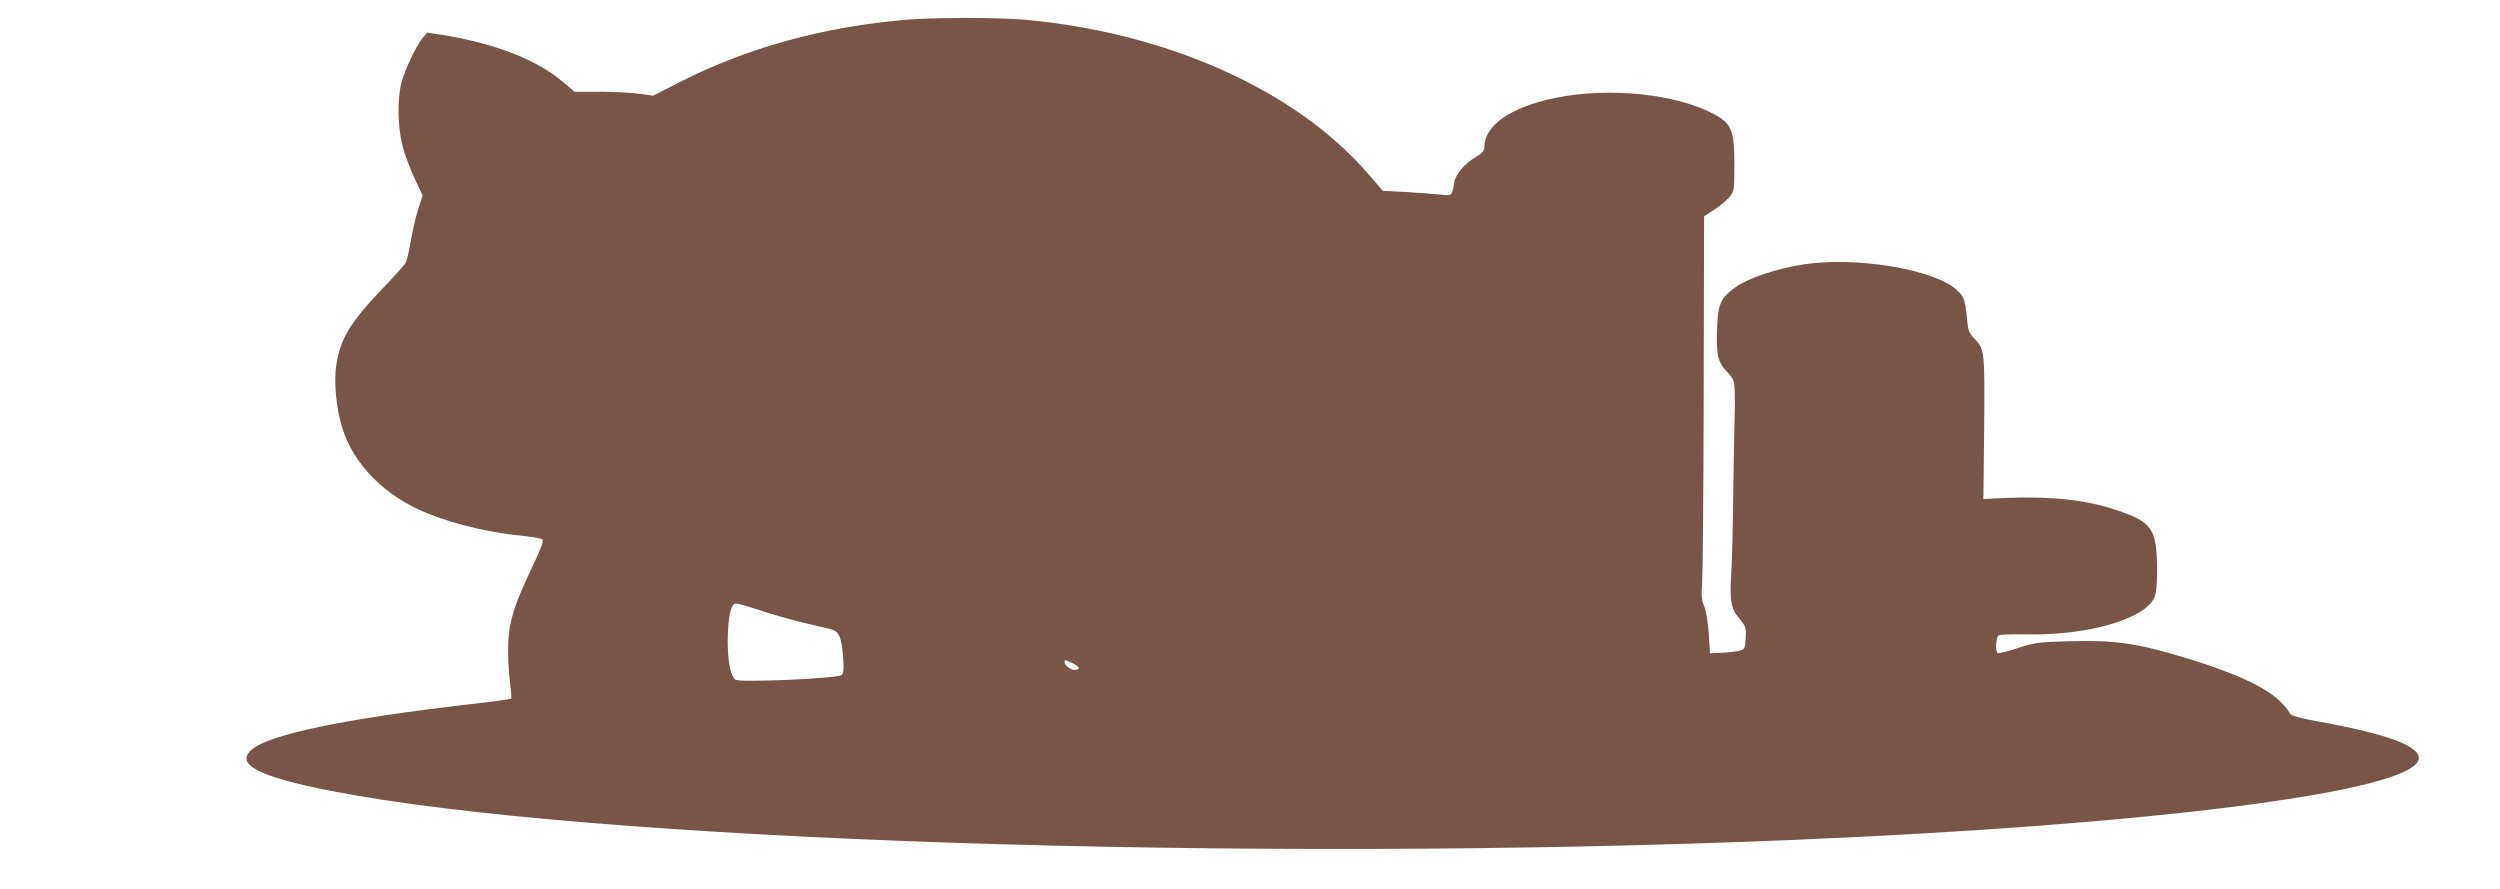 <?xml version="1.0" standalone="no"?>
<!DOCTYPE svg PUBLIC "-//W3C//DTD SVG 20010904//EN"
 "http://www.w3.org/TR/2001/REC-SVG-20010904/DTD/svg10.dtd">
<svg version="1.0" xmlns="http://www.w3.org/2000/svg"
 width="1280pt" height="455pt" viewBox="0 0 1280 455"
 preserveAspectRatio="xMidYMid meet">
<g transform="translate(0,455) scale(0.1,-0.1)"
fill="#795548" stroke="none">
<path d="M4640 4449 c-428 -37 -813 -143 -1161 -320 l-135 -69 -70 10 c-38 5
-128 10 -201 10 l-131 0 -54 46 c-136 117 -350 201 -622 245 l-79 12 -24 -29
c-35 -43 -90 -161 -108 -229 -21 -83 -19 -225 5 -318 10 -42 38 -117 61 -167
l43 -91 -22 -67 c-12 -37 -29 -110 -38 -162 -9 -52 -21 -104 -26 -114 -6 -11
-61 -73 -123 -137 -165 -173 -215 -258 -234 -395 -12 -81 1 -216 30 -310 58
-192 219 -355 439 -443 149 -59 325 -100 505 -117 39 -4 75 -11 82 -16 8 -6
-7 -47 -54 -145 -91 -193 -115 -268 -121 -386 -2 -54 1 -139 8 -188 6 -50 10
-93 7 -96 -3 -3 -99 -16 -214 -29 -631 -73 -1021 -153 -1113 -231 -90 -75 33
-140 403 -212 1303 -256 4683 -369 7497 -251 1834 77 3150 246 3193 410 17 66
-147 129 -508 195 -100 18 -143 30 -150 42 -64 107 -220 189 -546 288 -239 72
-351 88 -578 82 -163 -4 -183 -7 -270 -35 -52 -17 -98 -29 -103 -26 -13 8 -9
82 5 91 6 4 66 6 132 5 319 -8 619 77 666 191 10 22 14 72 13 159 -3 192 -28
227 -210 287 -169 57 -362 74 -639 58 l-40 -2 4 365 c3 396 3 401 -51 457 -27
28 -32 41 -38 110 -7 84 -15 106 -52 139 -115 105 -515 172 -785 130 -133 -20
-280 -69 -345 -115 -76 -53 -92 -86 -96 -203 -6 -143 2 -180 49 -230 37 -40
39 -45 41 -113 1 -38 1 -79 0 -90 -1 -11 -4 -180 -7 -375 -2 -195 -7 -401 -11
-457 -9 -139 -1 -181 42 -231 32 -38 35 -46 32 -99 -3 -54 -5 -57 -33 -65 -16
-4 -57 -9 -90 -10 l-60 -3 -6 100 c-4 57 -14 118 -24 142 -13 32 -15 58 -10
115 3 40 7 480 8 977 l2 903 50 33 c28 18 63 47 78 64 26 32 27 35 27 170 0
175 -14 208 -105 257 -191 103 -536 139 -810 83 -230 -47 -365 -140 -365 -253
0 -18 -11 -31 -44 -50 -59 -35 -104 -88 -111 -133 -11 -68 -10 -66 -73 -59
-31 3 -110 9 -175 13 l-117 6 -76 88 c-370 429 -1036 726 -1769 789 -138 11
-455 11 -595 -1z m-754 -3022 c54 -19 151 -46 214 -62 63 -15 131 -31 152 -36
44 -11 57 -40 65 -149 4 -57 2 -78 -8 -86 -22 -18 -525 -40 -544 -24 -25 21
-39 91 -39 200 1 122 16 190 42 190 10 0 63 -15 118 -33z m1608 -274 c36 -17
39 -33 6 -33 -19 0 -50 25 -50 41 0 12 4 12 44 -8z"/>
</g>
</svg>
